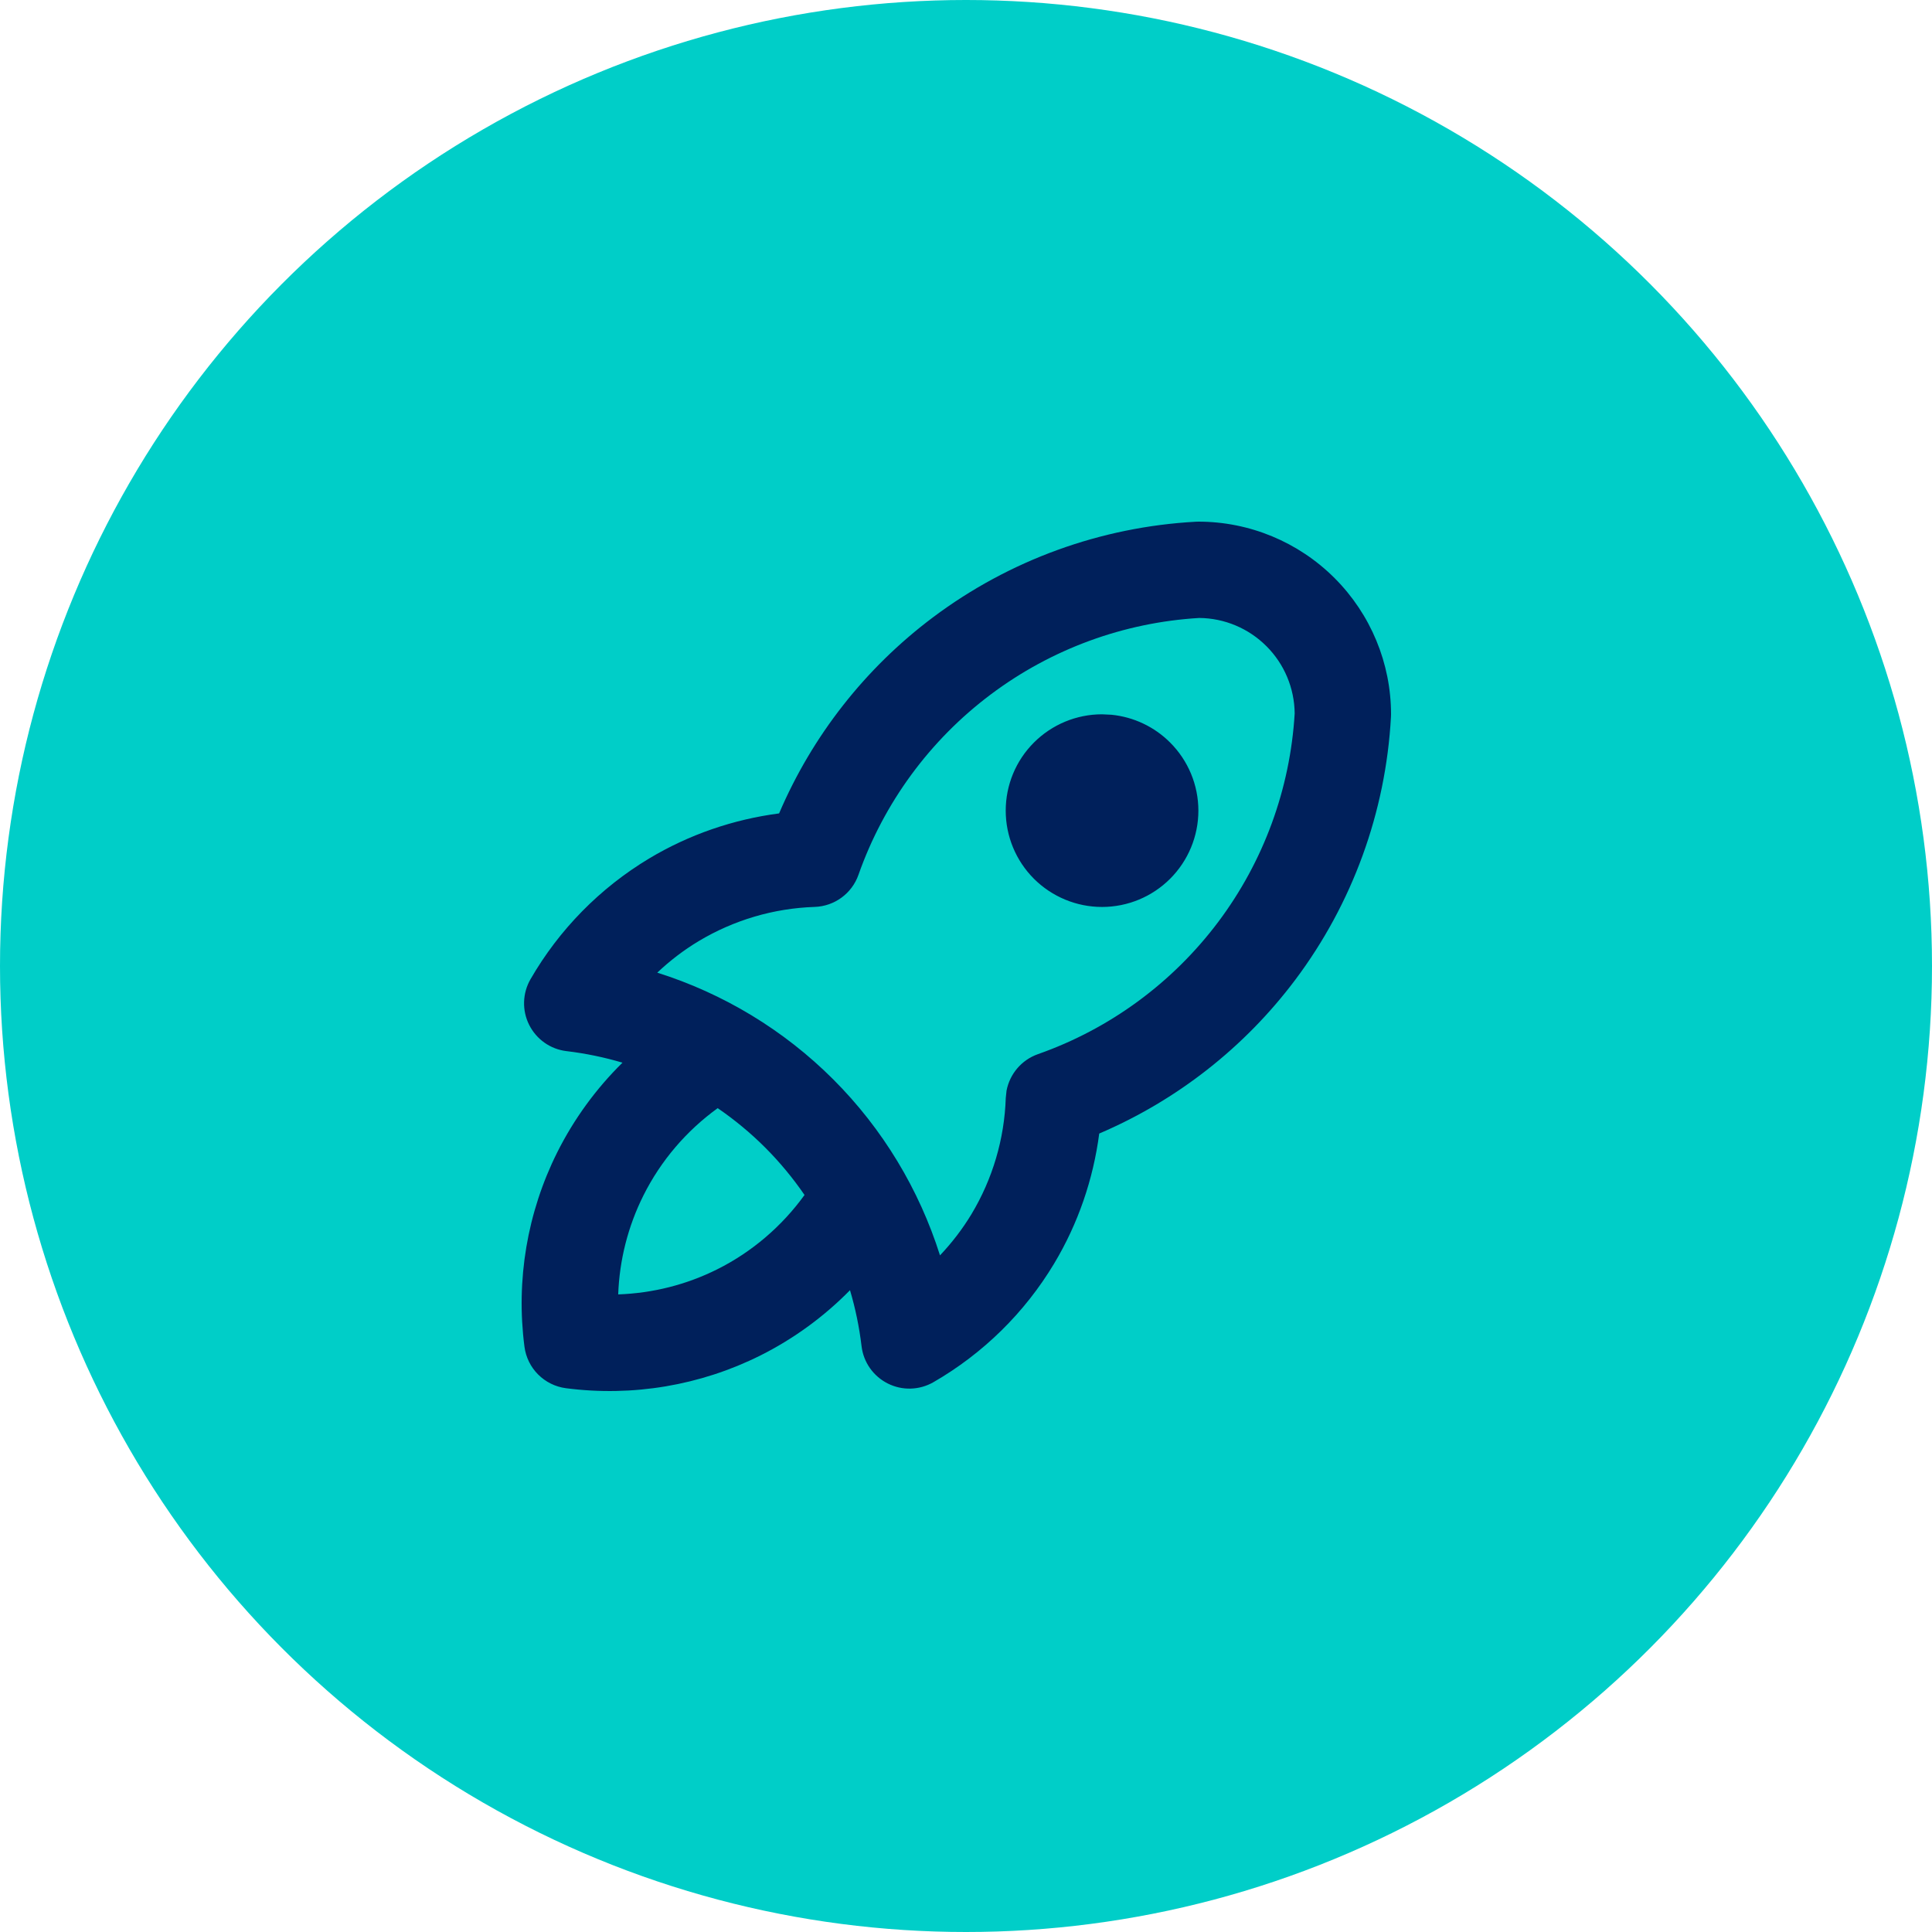 <svg width="50" height="50" viewBox="0 0 50 50" fill="none" xmlns="http://www.w3.org/2000/svg">
<circle cx="25" cy="25" r="25" fill="#00CEC8"/>
<path d="M31.014 13.5C32.336 13.5 33.604 14.026 34.539 14.961C35.474 15.896 36 17.164 36 18.486C36 18.509 35.999 18.532 35.998 18.554C35.863 21.016 35.003 23.382 33.524 25.354C32.208 27.108 30.455 28.479 28.448 29.336C28.293 30.523 27.9 31.669 27.281 32.701C26.518 33.973 25.442 35.03 24.157 35.771C23.794 35.98 23.35 35.993 22.976 35.805C22.601 35.617 22.346 35.254 22.297 34.839C22.238 34.345 22.138 33.861 21.998 33.39C21.327 34.073 20.544 34.646 19.678 35.08C18.123 35.857 16.372 36.151 14.648 35.927C14.087 35.854 13.646 35.413 13.573 34.852C13.349 33.129 13.644 31.378 14.421 29.823C14.855 28.957 15.427 28.173 16.11 27.502C15.639 27.362 15.154 27.262 14.661 27.203C14.245 27.154 13.883 26.898 13.695 26.524C13.507 26.15 13.52 25.706 13.729 25.343C14.47 24.058 15.527 22.982 16.799 22.218C17.83 21.6 18.976 21.206 20.163 21.051C21.02 19.044 22.392 17.291 24.146 15.976C26.118 14.497 28.484 13.637 30.946 13.502C30.968 13.501 30.991 13.5 31.014 13.5ZM18.574 28.679C17.764 29.265 17.102 30.038 16.652 30.938C16.251 31.739 16.031 32.613 15.999 33.499C16.887 33.468 17.762 33.25 18.563 32.849C19.463 32.399 20.235 31.736 20.821 30.926C20.521 30.489 20.181 30.077 19.802 29.698C19.423 29.319 19.011 28.979 18.574 28.679ZM31.035 15.993C29.082 16.109 27.207 16.797 25.642 17.971C24.064 19.155 22.872 20.779 22.217 22.64C22.047 23.124 21.596 23.454 21.083 23.471C20.024 23.506 18.991 23.811 18.082 24.356C17.694 24.589 17.336 24.864 17.01 25.172C18.718 25.711 20.284 26.654 21.565 27.935C22.846 29.216 23.787 30.781 24.327 32.489C24.635 32.163 24.911 31.805 25.144 31.418C25.689 30.509 25.994 29.476 26.029 28.417L26.049 28.228C26.131 27.796 26.436 27.432 26.86 27.282C28.721 26.628 30.345 25.436 31.529 23.858C32.703 22.293 33.39 20.417 33.506 18.464C33.5 17.811 33.239 17.186 32.776 16.724C32.314 16.261 31.688 15.998 31.035 15.993ZM26.028 20.979C26.028 20.318 26.29 19.684 26.758 19.217C27.226 18.749 27.86 18.486 28.521 18.486L28.767 18.498C29.337 18.555 29.874 18.807 30.283 19.217C30.751 19.684 31.014 20.318 31.014 20.979C31.014 21.64 30.751 22.274 30.283 22.742C29.816 23.209 29.182 23.472 28.521 23.472C27.86 23.472 27.226 23.209 26.758 22.742C26.29 22.274 26.028 21.64 26.028 20.979Z" fill="#00205B"/>
</svg>
